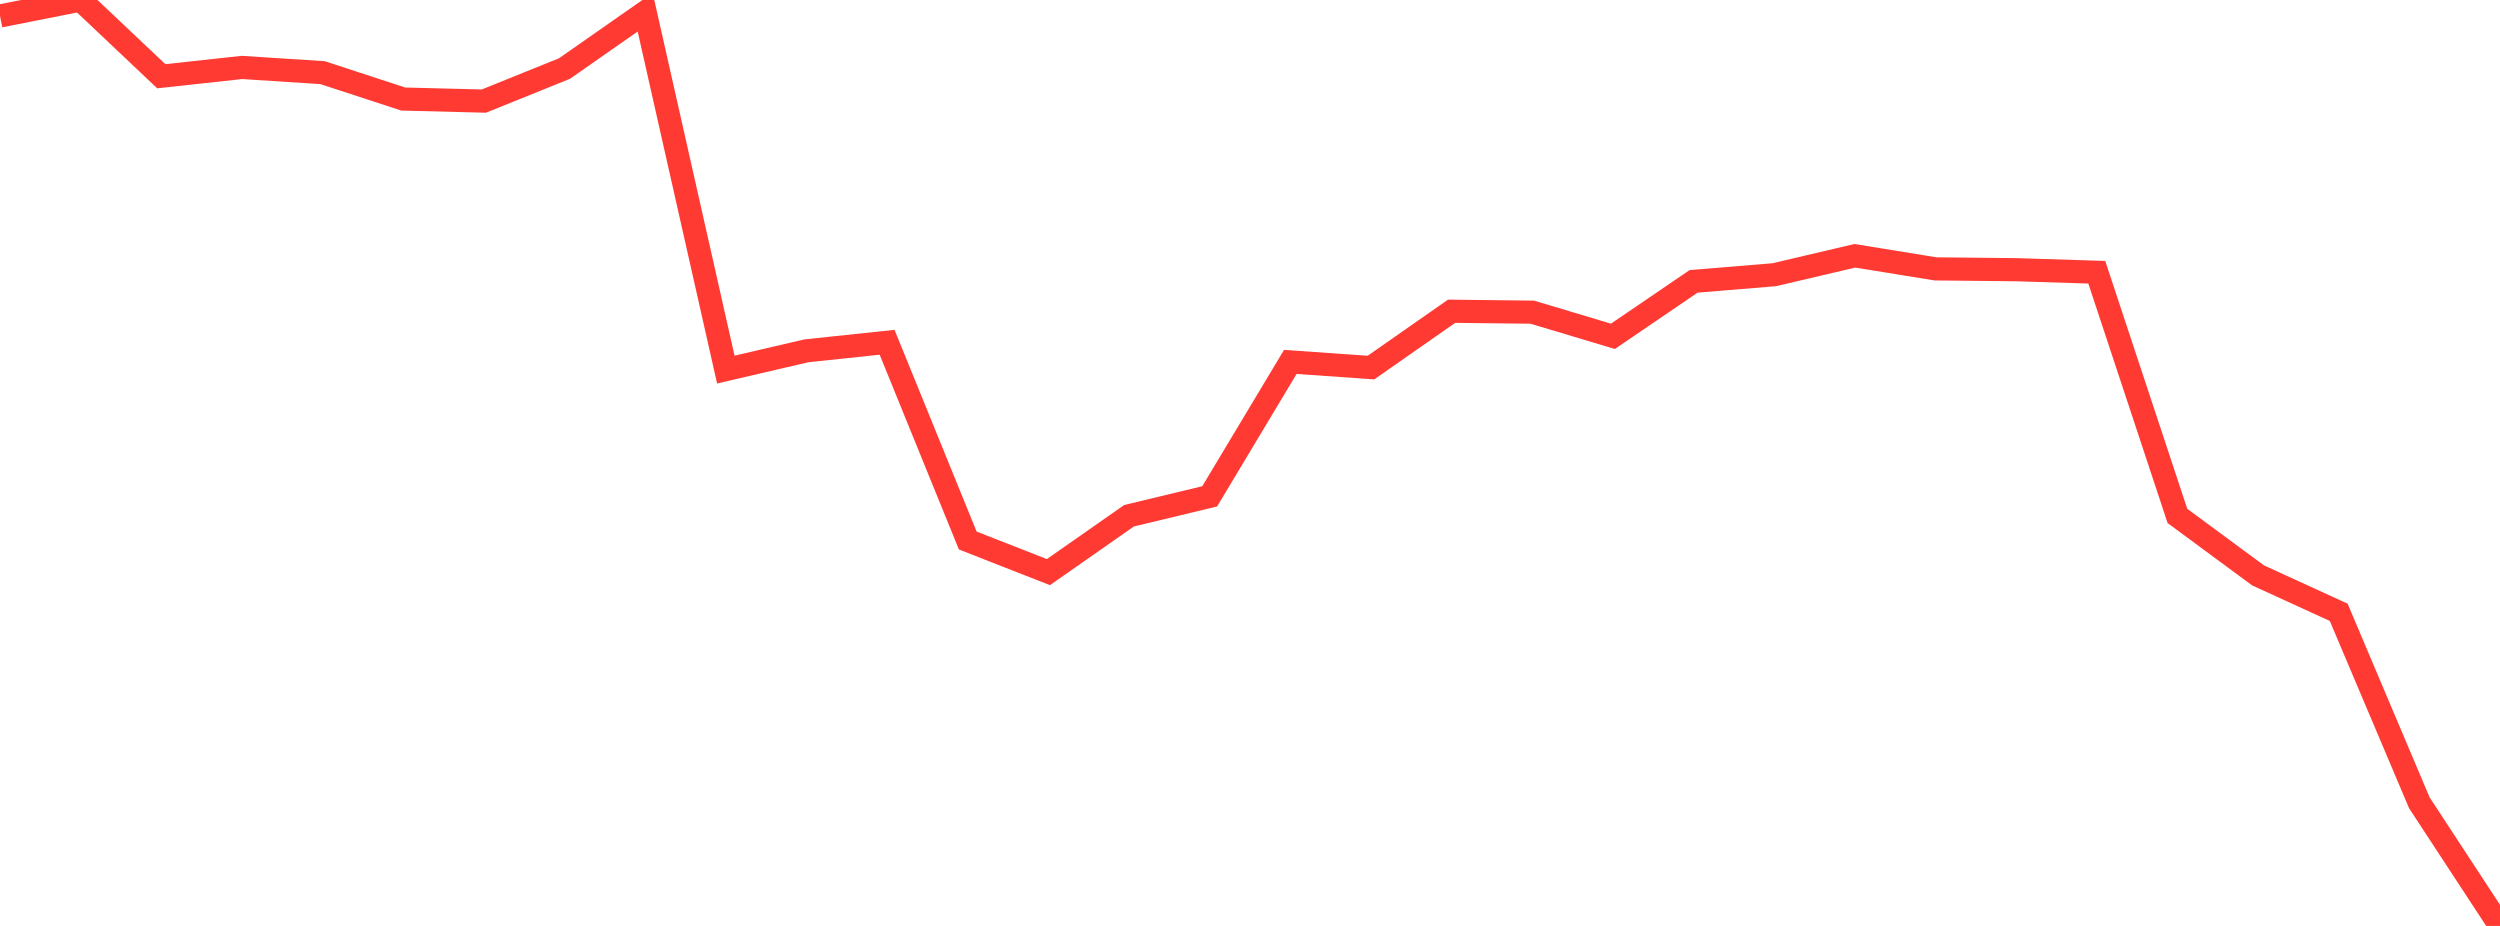 <?xml version="1.0" standalone="no"?>
<!DOCTYPE svg PUBLIC "-//W3C//DTD SVG 1.1//EN" "http://www.w3.org/Graphics/SVG/1.1/DTD/svg11.dtd">

<svg width="135" height="50" viewBox="0 0 135 50" preserveAspectRatio="none" 
  xmlns="http://www.w3.org/2000/svg"
  xmlns:xlink="http://www.w3.org/1999/xlink">


<polyline points="0.0, 0.862 4.355, 0.0 8.71, 4.117 13.065, 3.642 17.419, 3.923 21.774, 5.348 26.129, 5.459 30.484, 3.7 34.839, 0.657 39.194, 19.957 43.548, 18.944 47.903, 18.483 52.258, 29.187 56.613, 30.895 60.968, 27.85 65.323, 26.803 69.677, 19.543 74.032, 19.849 78.387, 16.807 82.742, 16.857 87.097, 18.162 91.452, 15.195 95.806, 14.835 100.161, 13.813 104.516, 14.519 108.871, 14.564 113.226, 14.701 117.581, 27.86 121.935, 31.071 126.29, 33.065 130.645, 43.352 135.0, 50.0" fill="none" stroke="#ff3a33" stroke-width="1.25"/>

</svg>